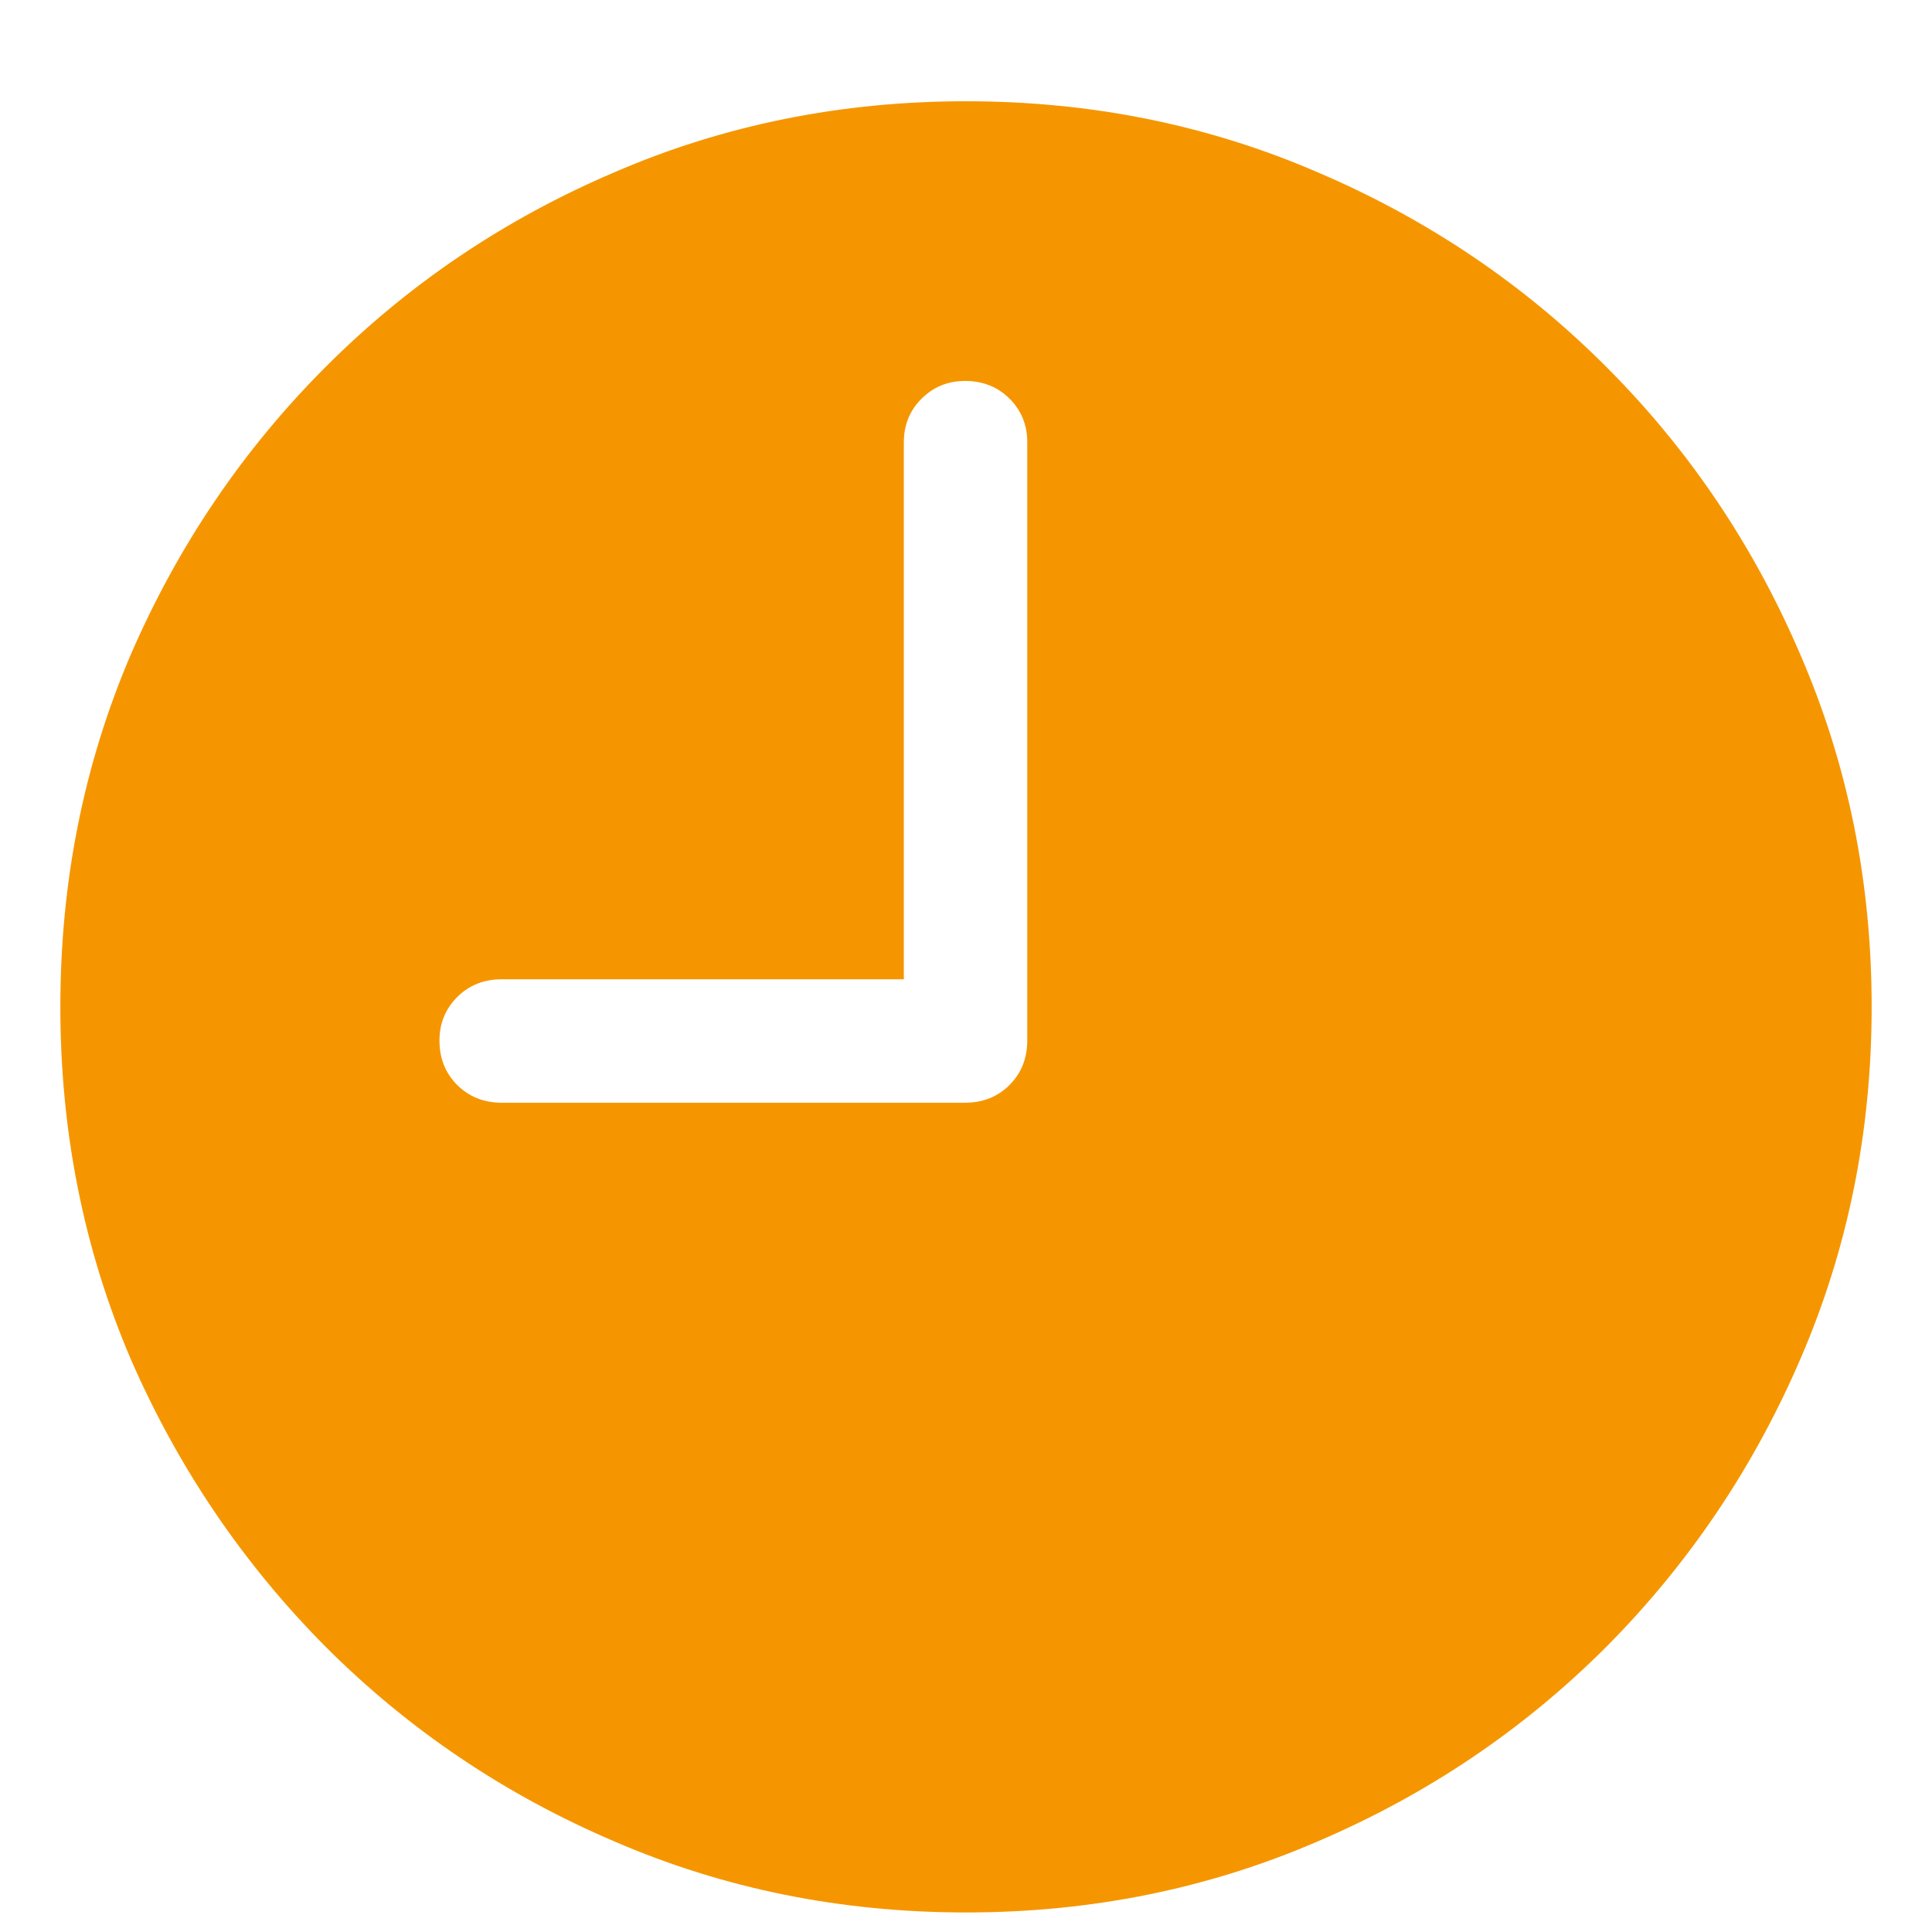 <svg width="17" height="17" viewBox="0 0 17 17" fill="none" xmlns="http://www.w3.org/2000/svg">
<path d="M4.414 9.703H8.492C8.648 9.703 8.779 9.651 8.883 9.547C8.987 9.443 9.039 9.312 9.039 9.156V3.891C9.039 3.74 8.987 3.612 8.883 3.508C8.779 3.404 8.648 3.352 8.492 3.352C8.341 3.352 8.214 3.404 8.109 3.508C8.005 3.612 7.953 3.74 7.953 3.891V8.617H4.414C4.258 8.617 4.128 8.669 4.023 8.773C3.919 8.878 3.867 9.005 3.867 9.156C3.867 9.312 3.919 9.443 4.023 9.547C4.128 9.651 4.258 9.703 4.414 9.703ZM8.5 16.828C7.401 16.828 6.37 16.62 5.406 16.203C4.443 15.792 3.596 15.221 2.867 14.492C2.138 13.758 1.565 12.912 1.148 11.953C0.737 10.99 0.531 9.958 0.531 8.859C0.531 7.76 0.737 6.729 1.148 5.766C1.565 4.802 2.138 3.956 2.867 3.227C3.596 2.497 4.443 1.927 5.406 1.516C6.37 1.099 7.401 0.891 8.5 0.891C9.599 0.891 10.63 1.099 11.594 1.516C12.557 1.927 13.404 2.497 14.133 3.227C14.862 3.956 15.432 4.802 15.844 5.766C16.26 6.729 16.469 7.76 16.469 8.859C16.469 9.958 16.26 10.99 15.844 11.953C15.432 12.912 14.862 13.758 14.133 14.492C13.404 15.221 12.557 15.792 11.594 16.203C10.63 16.62 9.599 16.828 8.5 16.828Z" fill="#F59600"/>
</svg>
